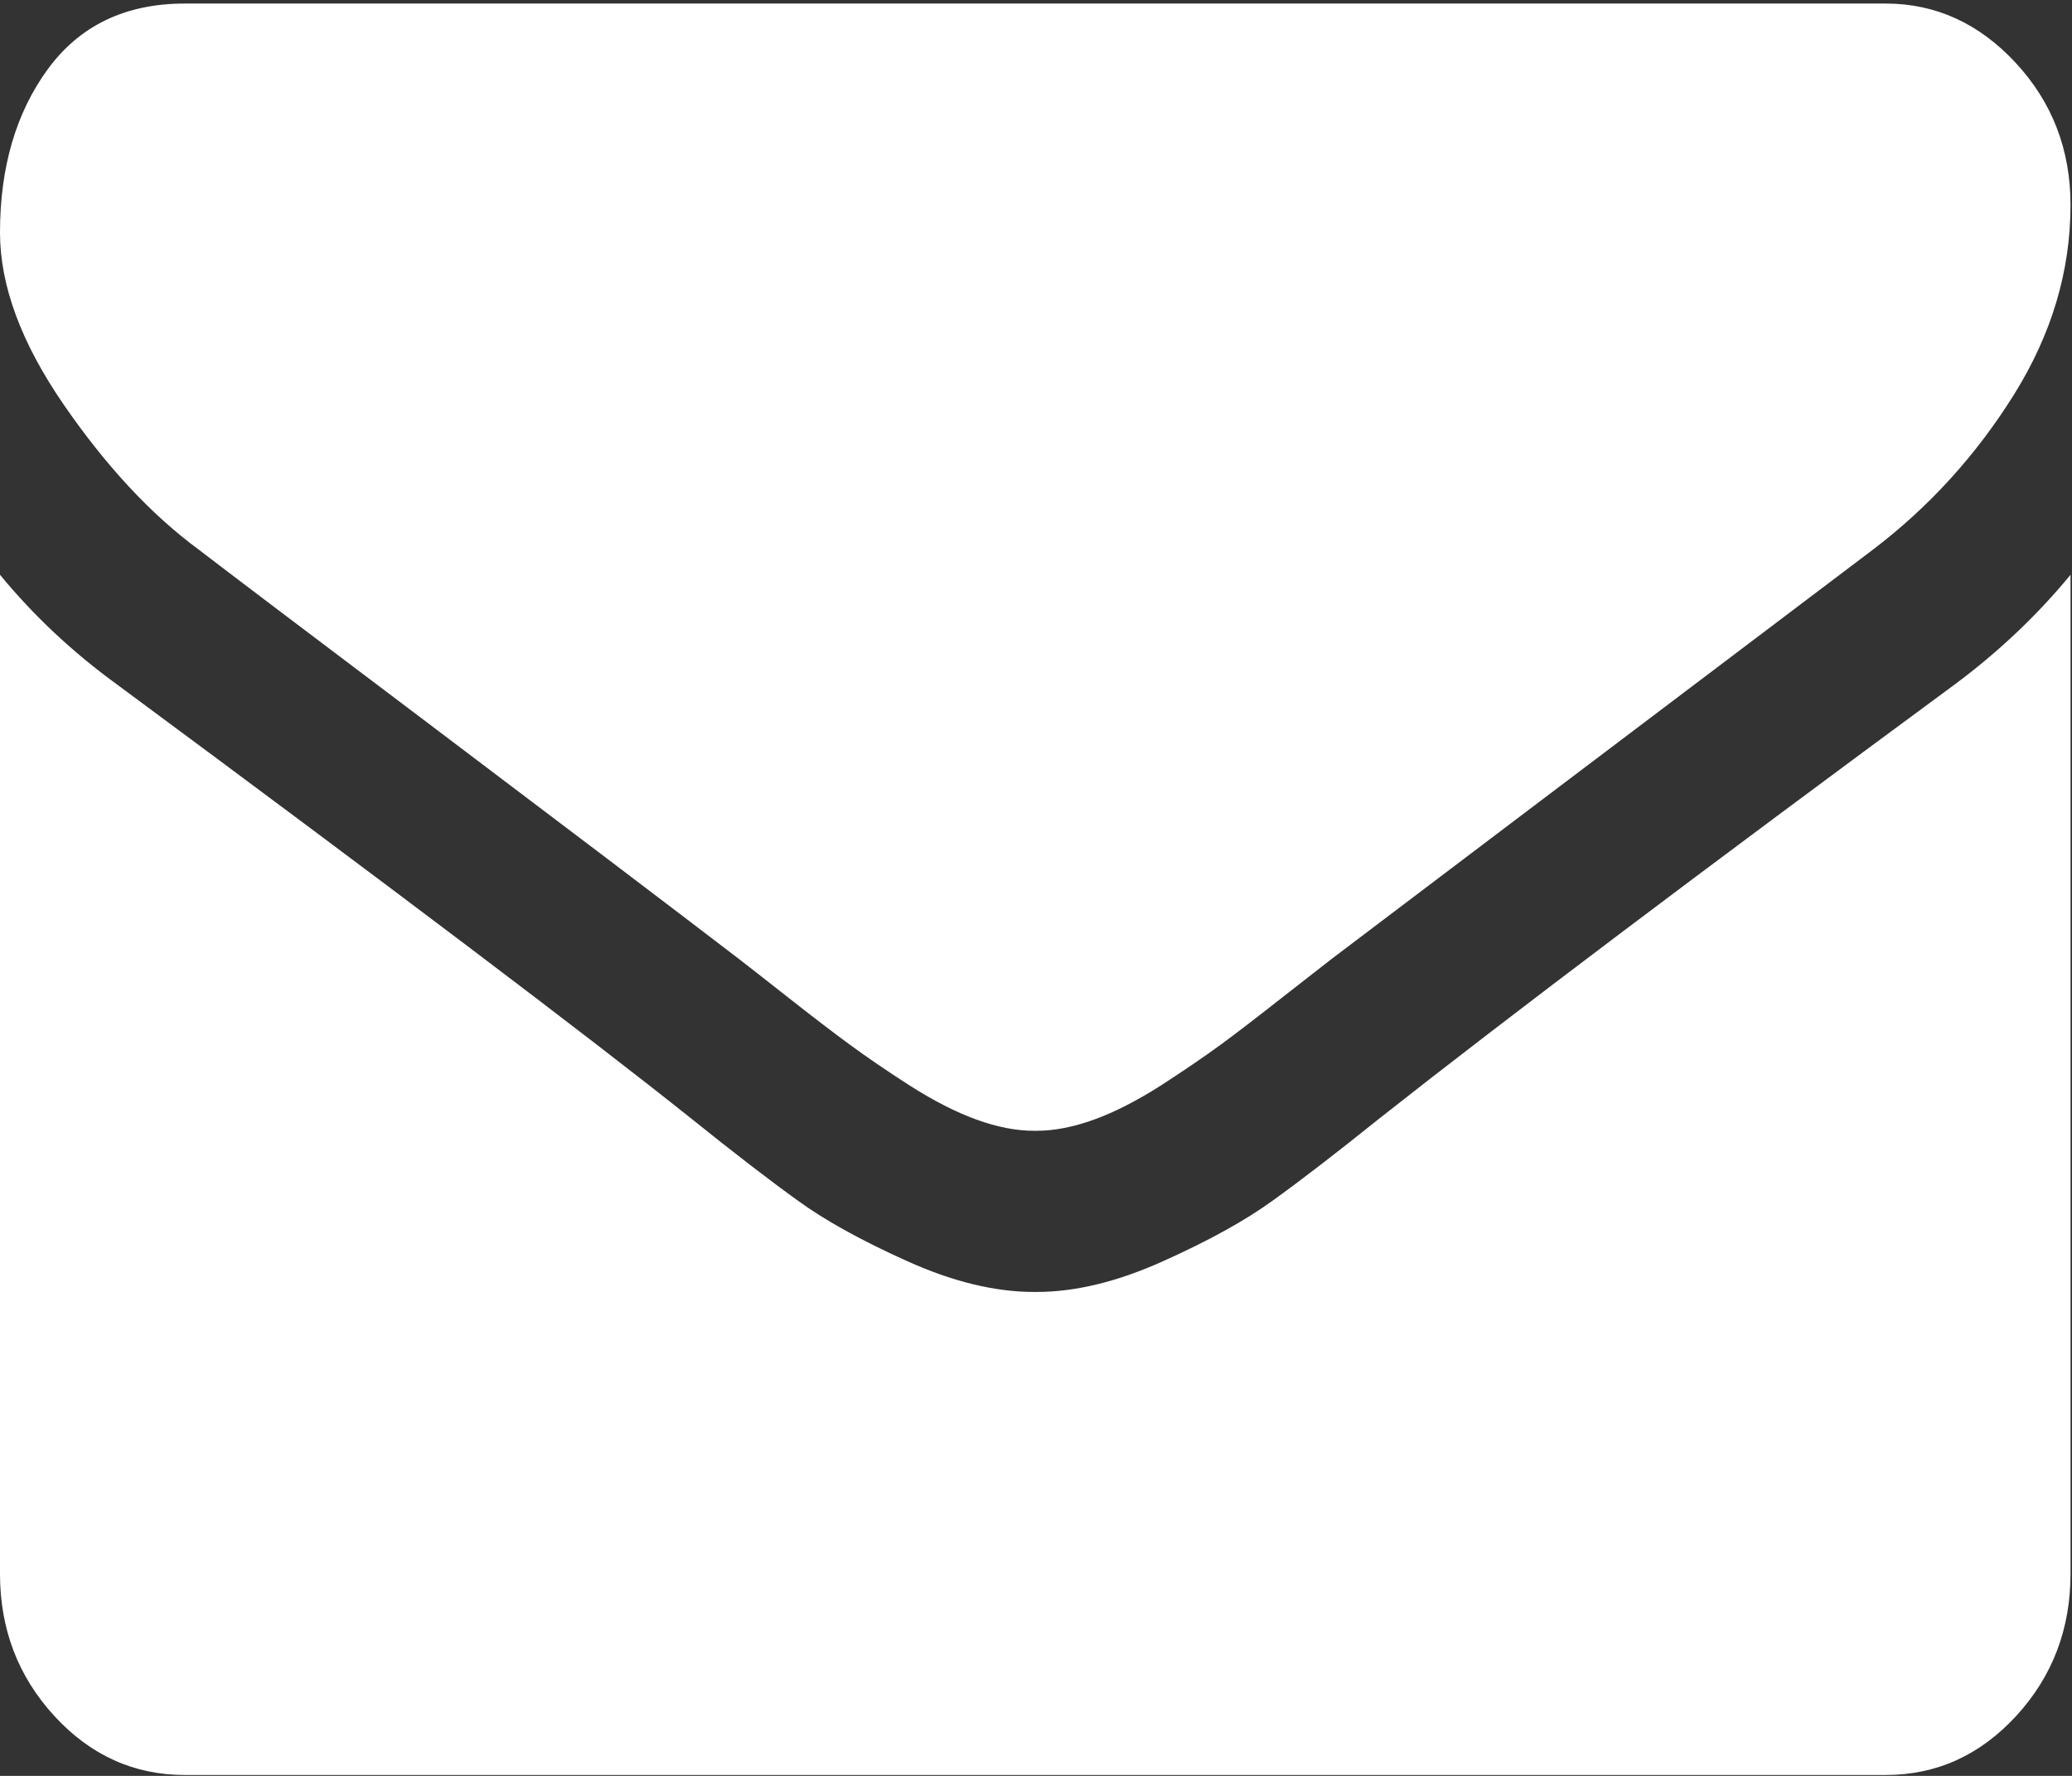 <?xml version="1.0" encoding="UTF-8"?>
<svg width="14px" height="12px" viewBox="0 0 14 12" version="1.1" xmlns="http://www.w3.org/2000/svg" xmlns:xlink="http://www.w3.org/1999/xlink">
    <rect x="0" y="0" width="14" height="12" fill="#333333" stroke="none"/>
    <!-- Generator: Sketch 43.2 (39069) - http://www.bohemiancoding.com/sketch -->
    <title>email</title>
    <desc>Created with Sketch.</desc>
    <defs></defs>
    <g id="Page-1" stroke="none" stroke-width="1" fill="none" fill-rule="evenodd">
        <g id="Desktop" transform="translate(-40, -19)" fill-rule="nonzero" fill="#FFFFFF">
            <g id="email" transform="translate(40, 19)">
                <path d="M1.343,3.714 C1.52,3.85 2.053,4.254 2.943,4.925 C3.833,5.597 4.515,6.114 4.989,6.477 C5.041,6.517 5.151,6.603 5.32,6.736 C5.489,6.869 5.63,6.977 5.742,7.059 C5.854,7.141 5.989,7.234 6.148,7.336 C6.307,7.437 6.456,7.514 6.597,7.565 C6.737,7.616 6.867,7.641 6.987,7.641 L6.995,7.641 L7.003,7.641 C7.122,7.641 7.253,7.616 7.393,7.565 C7.534,7.514 7.683,7.437 7.842,7.336 C8.001,7.233 8.136,7.141 8.248,7.059 C8.36,6.977 8.5,6.869 8.669,6.736 C8.839,6.603 8.949,6.517 9.001,6.477 C9.48,6.114 10.698,5.193 12.655,3.714 C13.035,3.425 13.352,3.076 13.607,2.668 C13.862,2.26 13.99,1.832 13.99,1.385 C13.99,1.011 13.866,0.69 13.619,0.424 C13.372,0.158 13.079,0.024 12.741,0.024 L1.249,0.024 C0.848,0.024 0.54,0.172 0.324,0.466 C0.108,0.761 0,1.13 0,1.572 C0,1.929 0.143,2.316 0.429,2.732 C0.716,3.149 1.02,3.476 1.343,3.714 Z" id="Shape"></path>
                <path d="M13.209,4.624 C11.502,5.882 10.206,6.859 9.321,7.557 C9.025,7.795 8.784,7.98 8.599,8.113 C8.414,8.247 8.169,8.383 7.861,8.521 C7.554,8.66 7.268,8.73 7.003,8.73 L6.995,8.73 L6.987,8.73 C6.722,8.73 6.435,8.66 6.128,8.521 C5.821,8.383 5.575,8.247 5.391,8.113 C5.206,7.98 4.965,7.795 4.669,7.557 C3.966,6.996 2.673,6.018 0.789,4.624 C0.492,4.408 0.229,4.162 0,3.884 L0,10.634 C0,11.008 0.122,11.328 0.367,11.595 C0.611,11.861 0.906,11.994 1.249,11.994 L12.741,11.994 C13.084,11.994 13.378,11.861 13.623,11.595 C13.868,11.328 13.99,11.008 13.99,10.634 L13.99,3.884 C13.766,4.156 13.506,4.403 13.209,4.624 Z" id="Shape"></path>
            </g>
        </g>
    </g>
</svg>